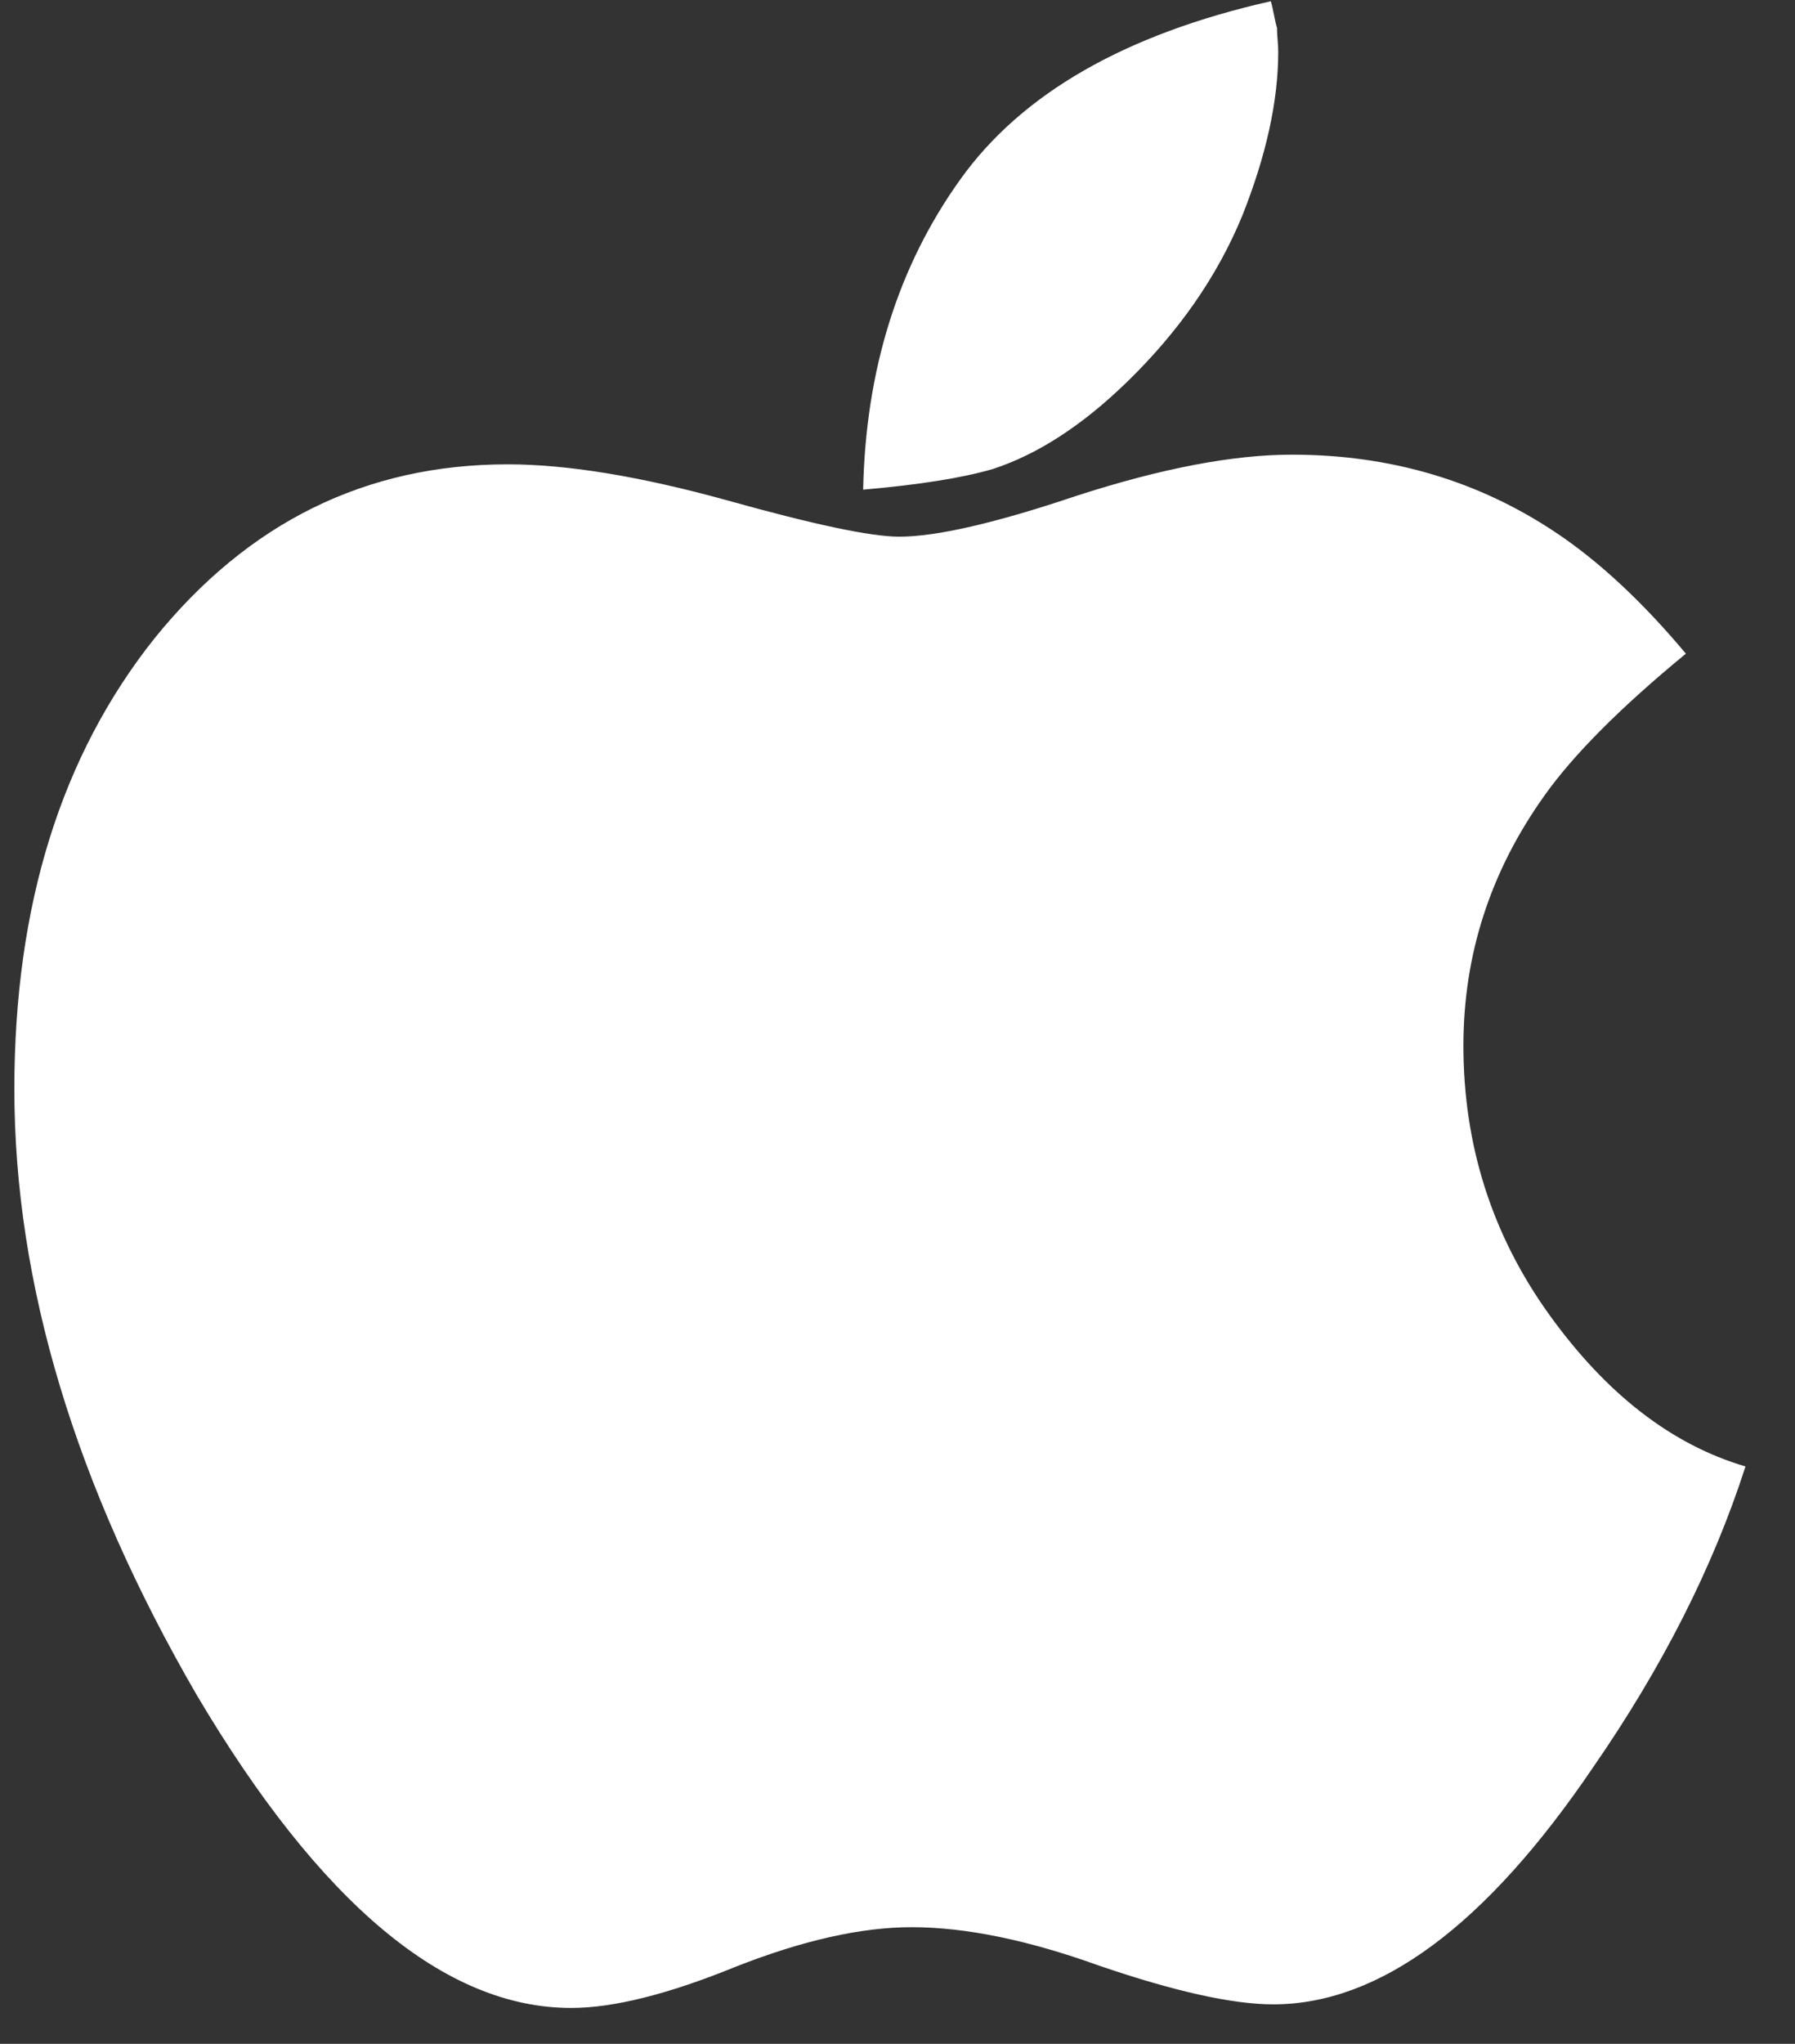 <svg width="29" height="33" viewBox="0 0 29 33" fill="none" xmlns="http://www.w3.org/2000/svg">
<rect x="0" y="0" width="29" height="33" fill="#333333" stroke="none"/>
<path d="M28.2 23.677C27.678 25.3 26.855 26.923 25.731 28.545C24.004 31.09 22.284 32.362 20.571 32.362C19.915 32.362 18.978 32.154 17.76 31.738C16.609 31.323 15.598 31.116 14.728 31.116C13.912 31.116 12.962 31.33 11.877 31.758C10.793 32.199 9.91 32.42 9.227 32.42C7.193 32.42 5.178 30.739 3.184 27.377C1.216 23.989 0.232 20.724 0.232 17.583C0.232 14.623 0.989 12.196 2.501 10.301C4.014 8.432 5.914 7.497 8.203 7.497C9.167 7.497 10.351 7.692 11.757 8.081C13.149 8.47 14.072 8.665 14.528 8.665C15.13 8.665 16.087 8.445 17.399 8.003C18.764 7.562 19.922 7.341 20.872 7.341C22.465 7.341 23.89 7.763 25.149 8.607C25.845 9.074 26.541 9.723 27.237 10.554C26.179 11.424 25.416 12.19 24.948 12.851C24.078 14.072 23.643 15.415 23.643 16.882C23.643 18.492 24.105 19.939 25.028 21.224C25.952 22.509 27.009 23.327 28.2 23.677ZM20.651 0.838C20.651 1.63 20.457 2.512 20.069 3.486C19.668 4.459 19.045 5.355 18.202 6.173C17.479 6.874 16.756 7.341 16.033 7.575C15.538 7.718 14.842 7.828 13.945 7.906C13.986 5.972 14.508 4.304 15.511 2.902C16.502 1.513 18.175 0.552 20.531 0.02C20.544 0.059 20.561 0.13 20.581 0.234C20.601 0.338 20.618 0.409 20.631 0.448C20.631 0.5 20.634 0.565 20.641 0.643C20.648 0.721 20.651 0.786 20.651 0.838Z" fill="white"/>
</svg>
